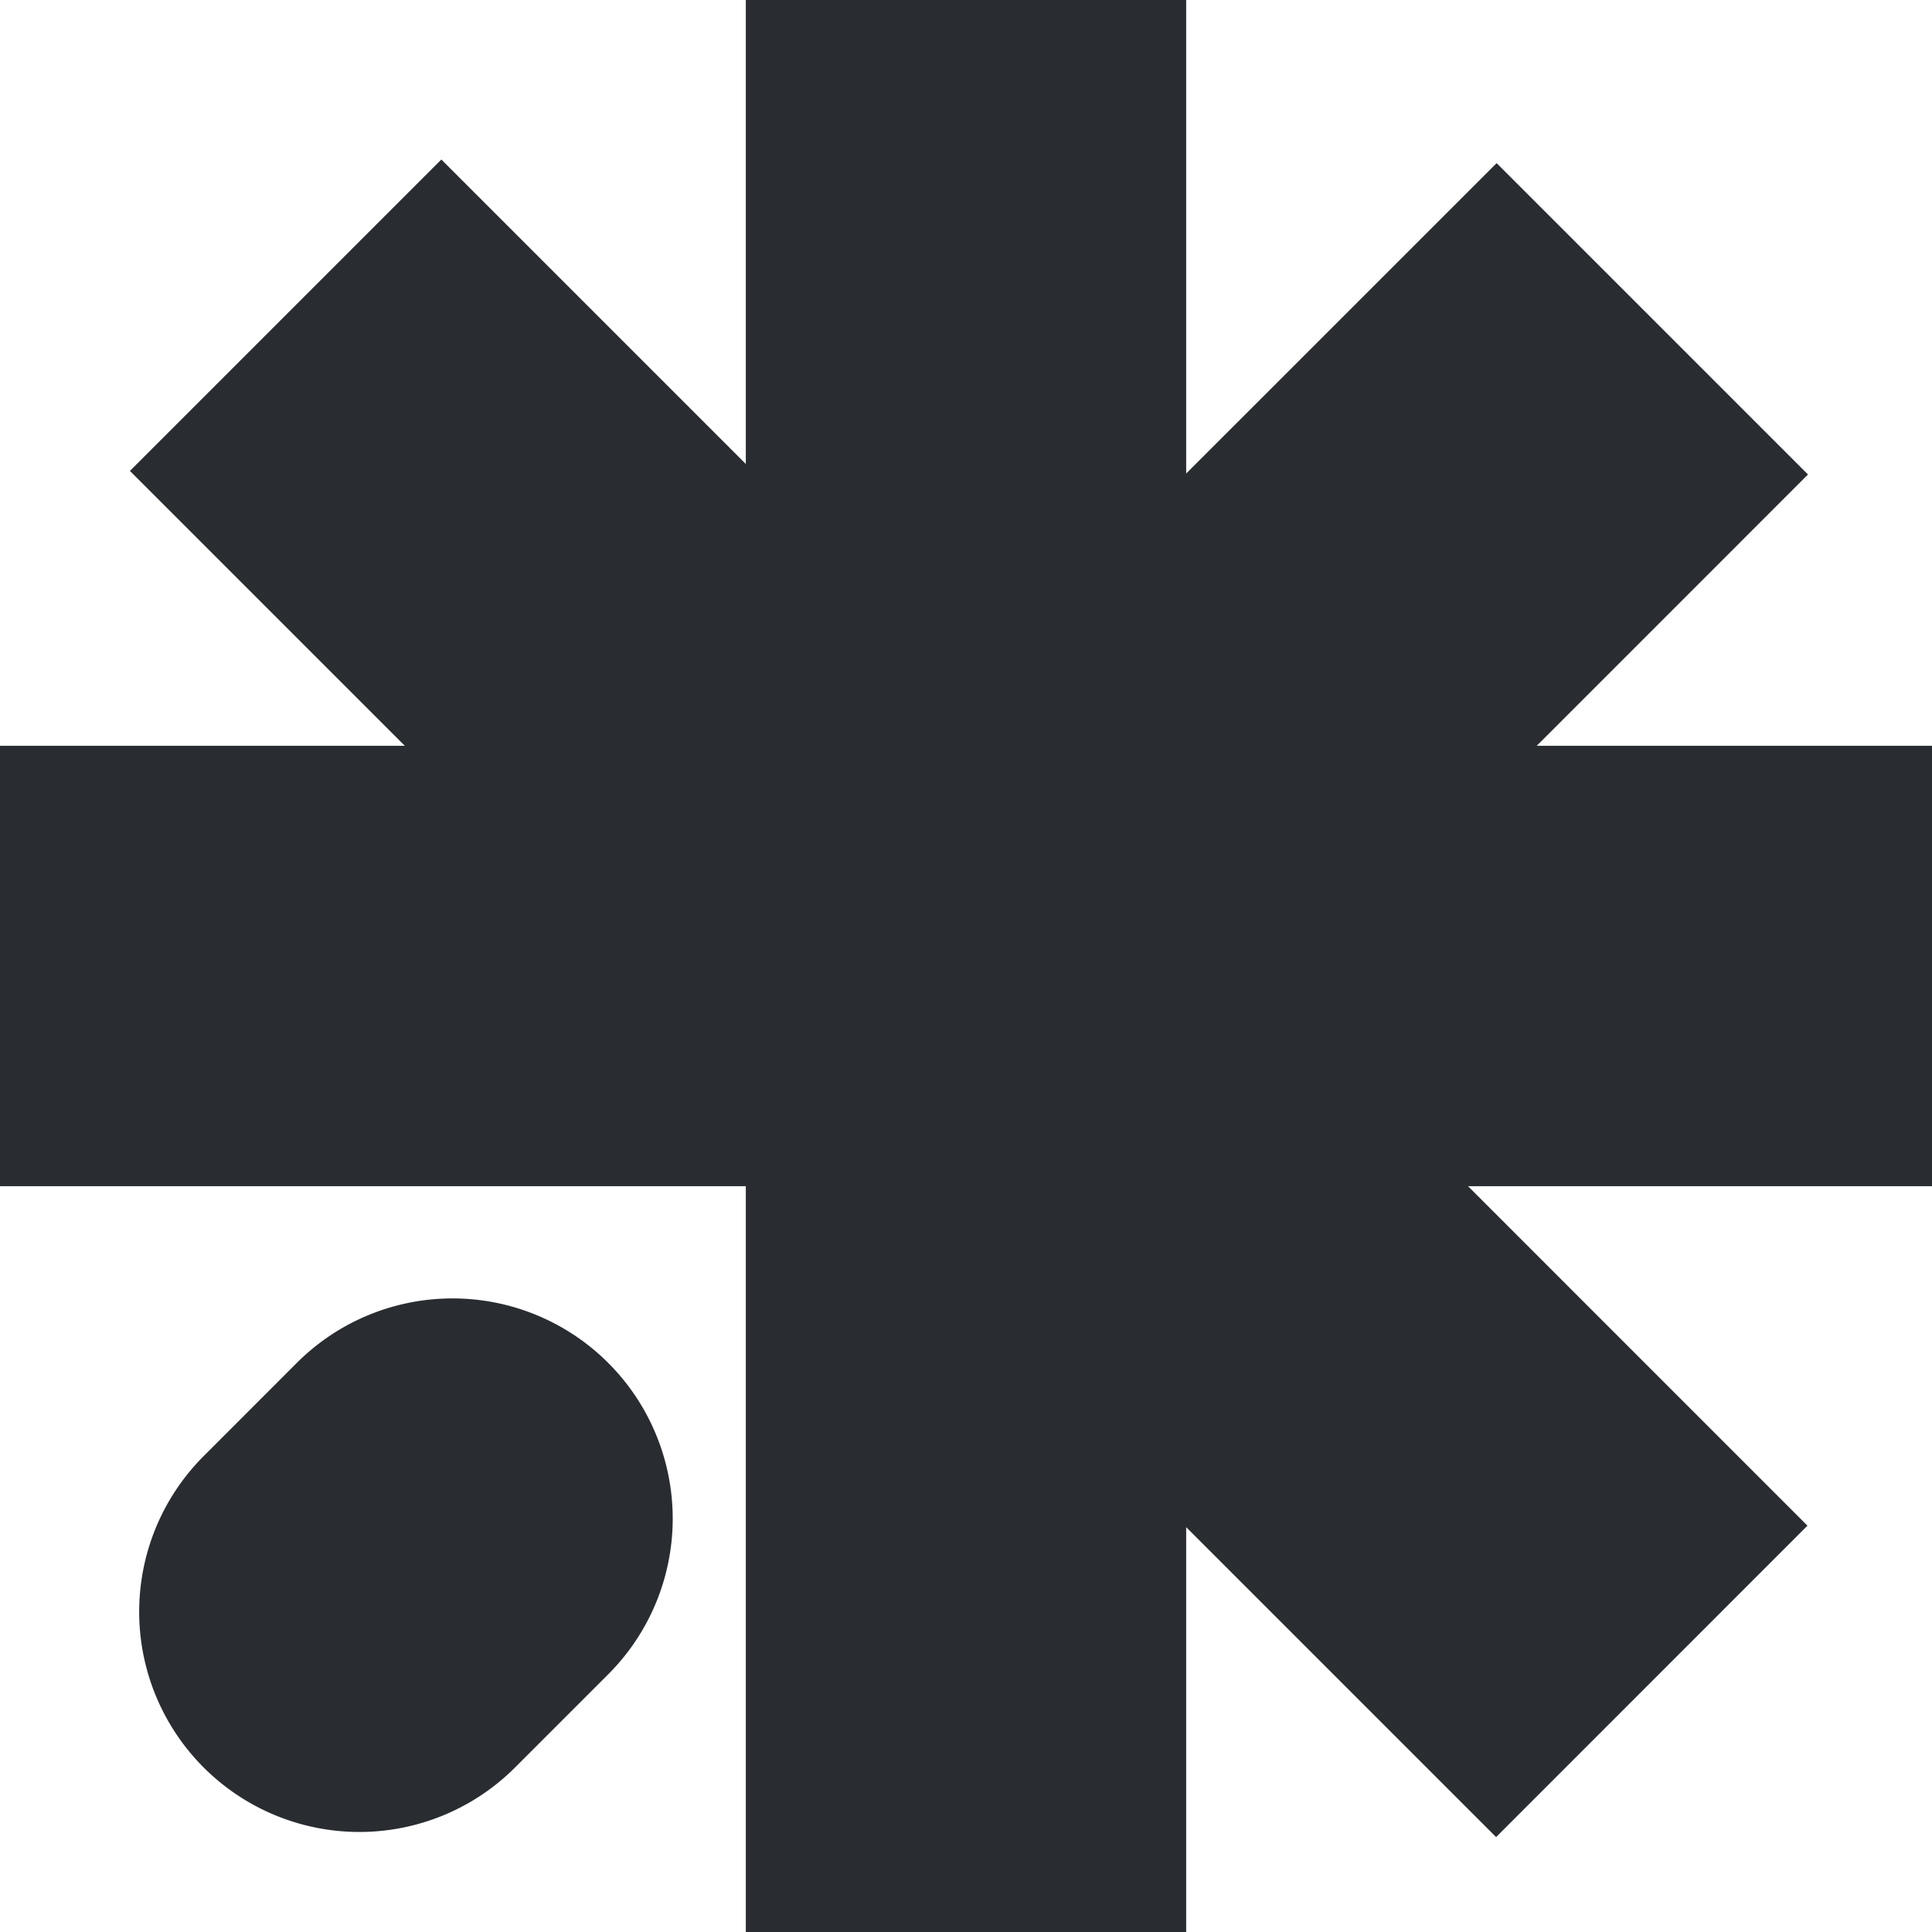 <svg xmlns="http://www.w3.org/2000/svg" width="32" height="32" fill="none"><g fill="#292D32" clip-path="url(#a)"><path d="M3.355 24.136a3.647 3.647 0 0 0 5.157 5.158l1.562-1.562a3.647 3.647 0 1 0-5.158-5.158l-1.561 1.562Z"/><path d="M12.353 0h7.294v7.843l5.142-5.141 5.157 5.157-4.493 4.494H32v7.294h-7.685l5.622 5.623-5.157 5.158-5.133-5.133V32h-7.294V19.647H0v-7.294h6.705L2.152 7.8 7.31 2.642l5.043 5.043V0Z"/></g><defs><clipPath id="a"><path fill="#fff" d="M0 0h32v32H0z"/></clipPath></defs></svg>
